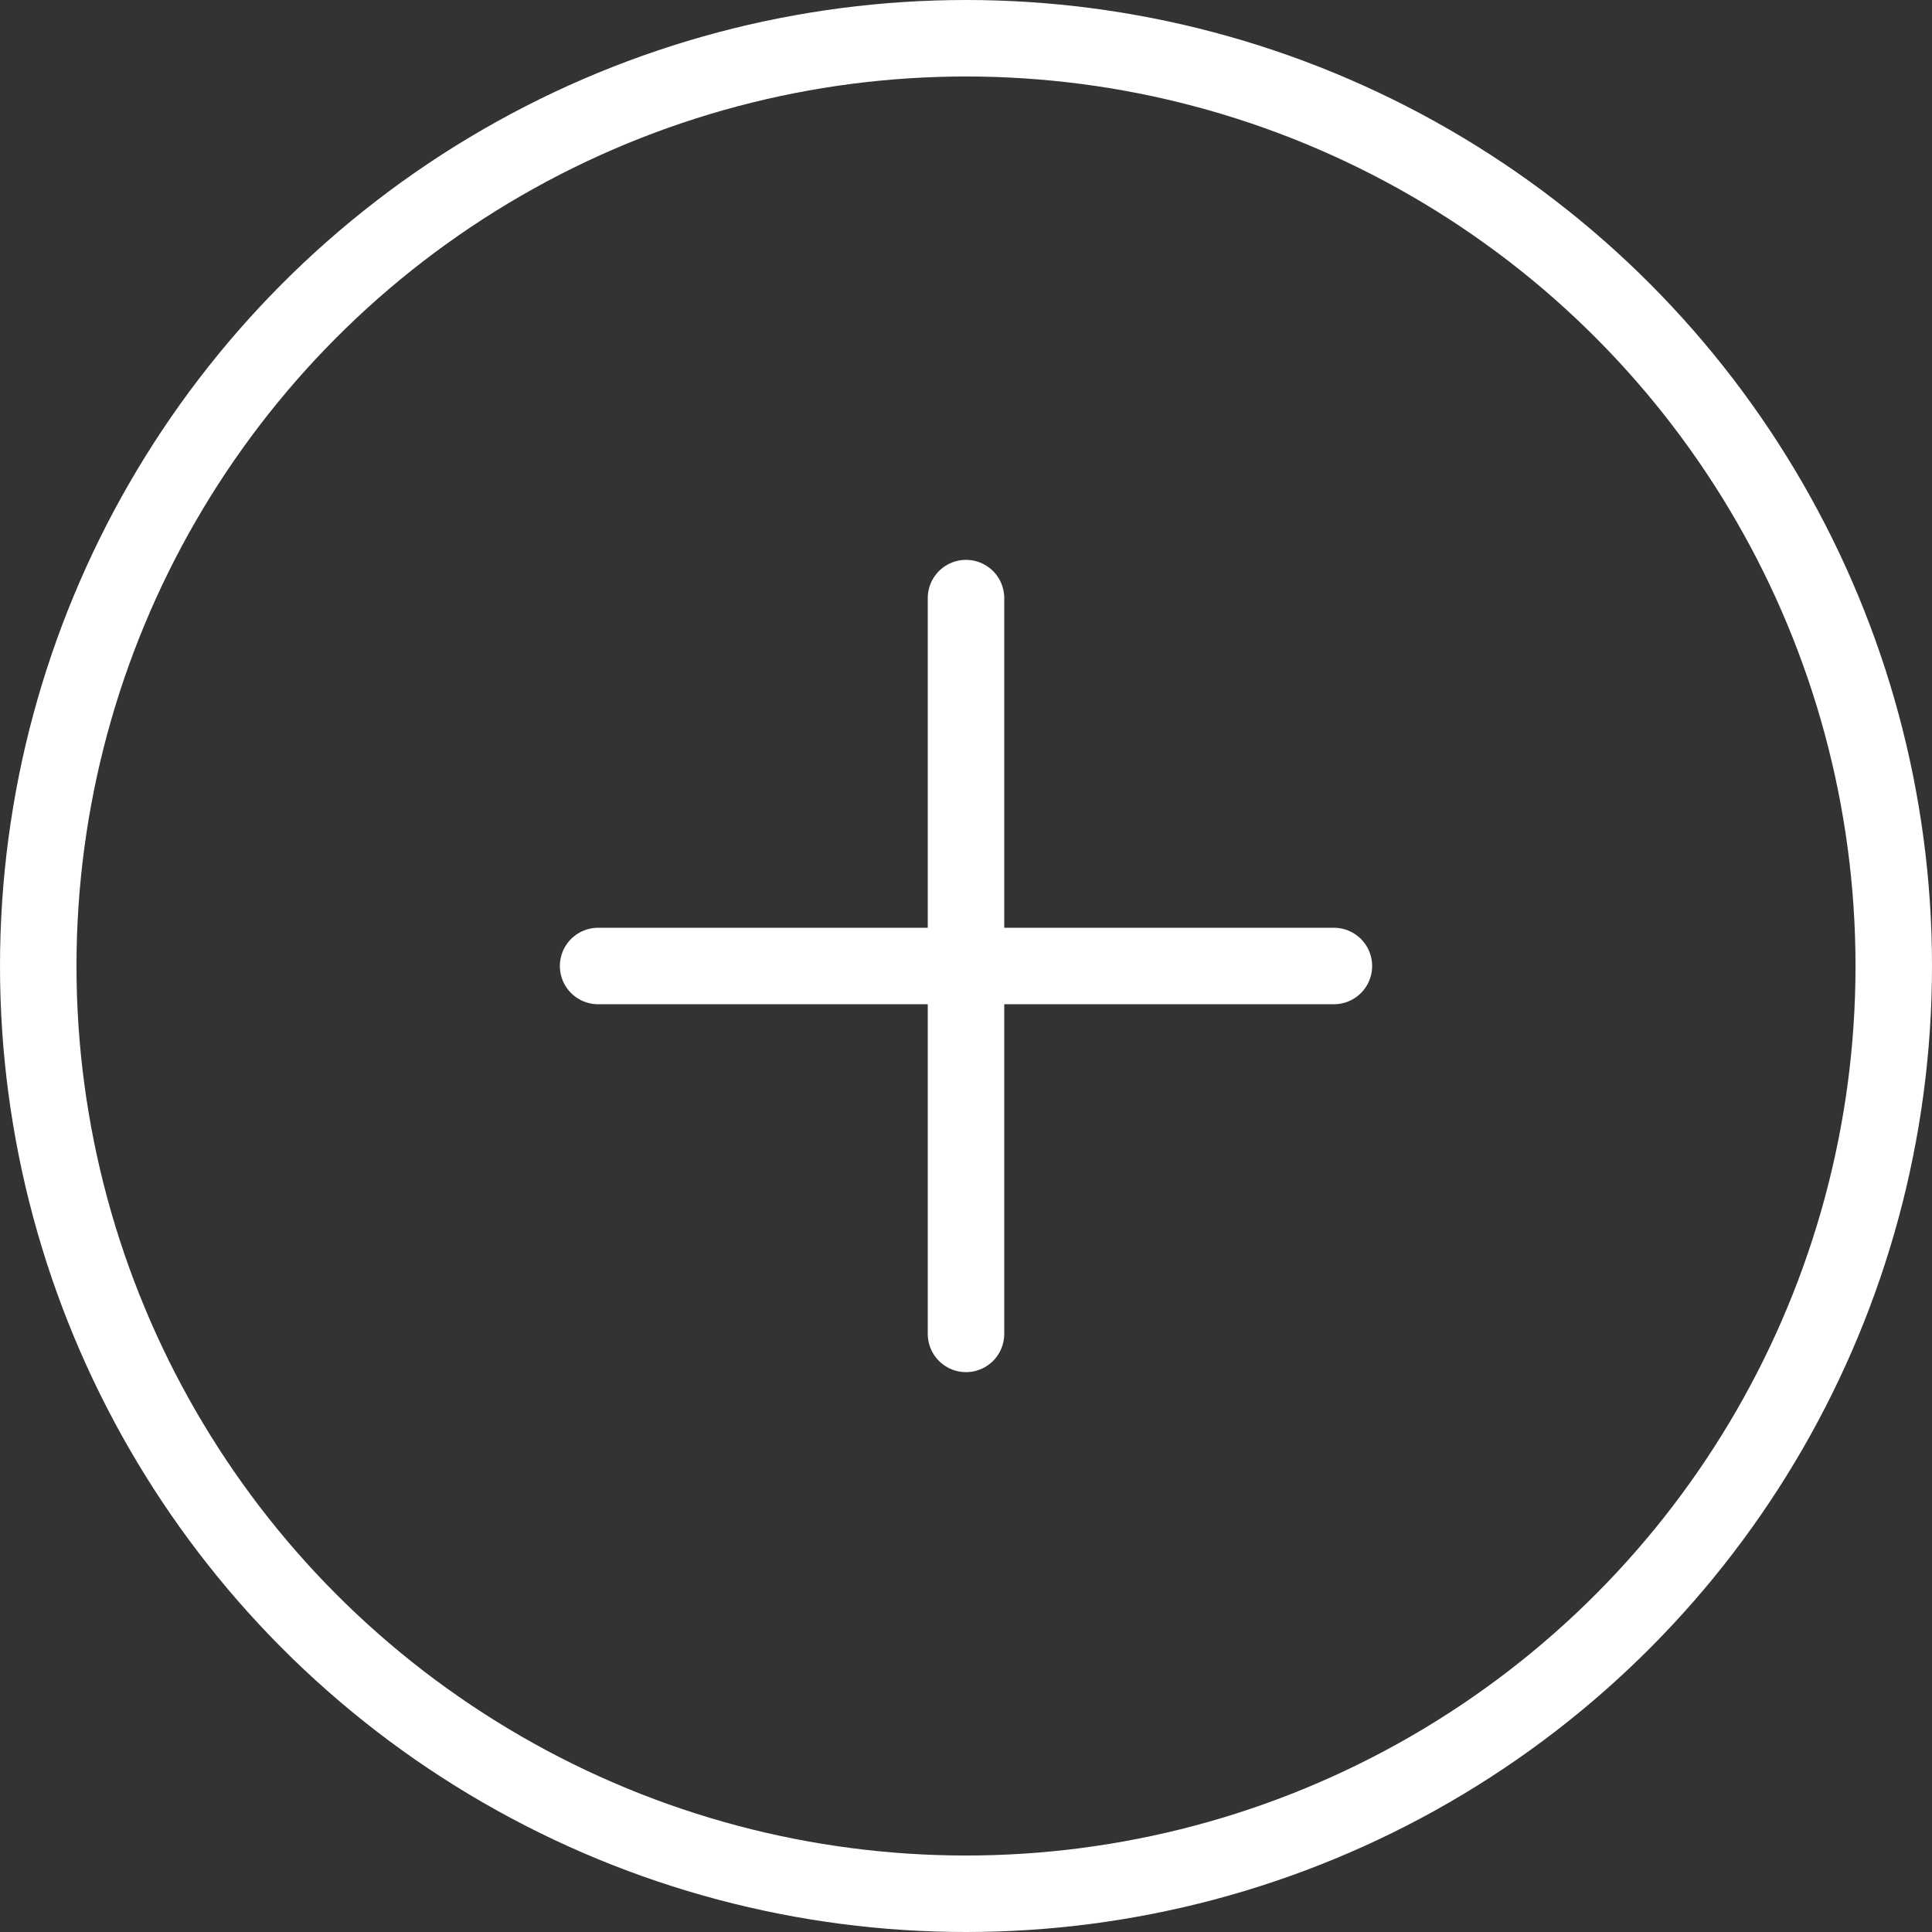 <svg id="Ebene_1" data-name="Ebene 1" xmlns="http://www.w3.org/2000/svg" xmlns:xlink="http://www.w3.org/1999/xlink" viewBox="0 0 25.26 25.26"><rect x="0" y="0" width="25.26" height="25.26" fill="#333333" stroke="none"/><defs><style>.cls-1,.cls-3,.cls-4{fill:none;}.cls-2{clip-path:url(#clip-path);}.cls-3,.cls-4{stroke:#fff;}.cls-4{stroke-linecap:round;}</style><clipPath id="clip-path" transform="translate(-375.59 -106.79)"><rect class="cls-1" x="375.59" y="106.79" width="25.26" height="25.26"/></clipPath></defs><g class="cls-2"><circle class="cls-3" cx="12.63" cy="12.63" r="12.13"/></g><line class="cls-4" x1="7.82" y1="12.63" x2="17.44" y2="12.63"/><line class="cls-4" x1="12.63" y1="17.44" x2="12.63" y2="7.82"/></svg>